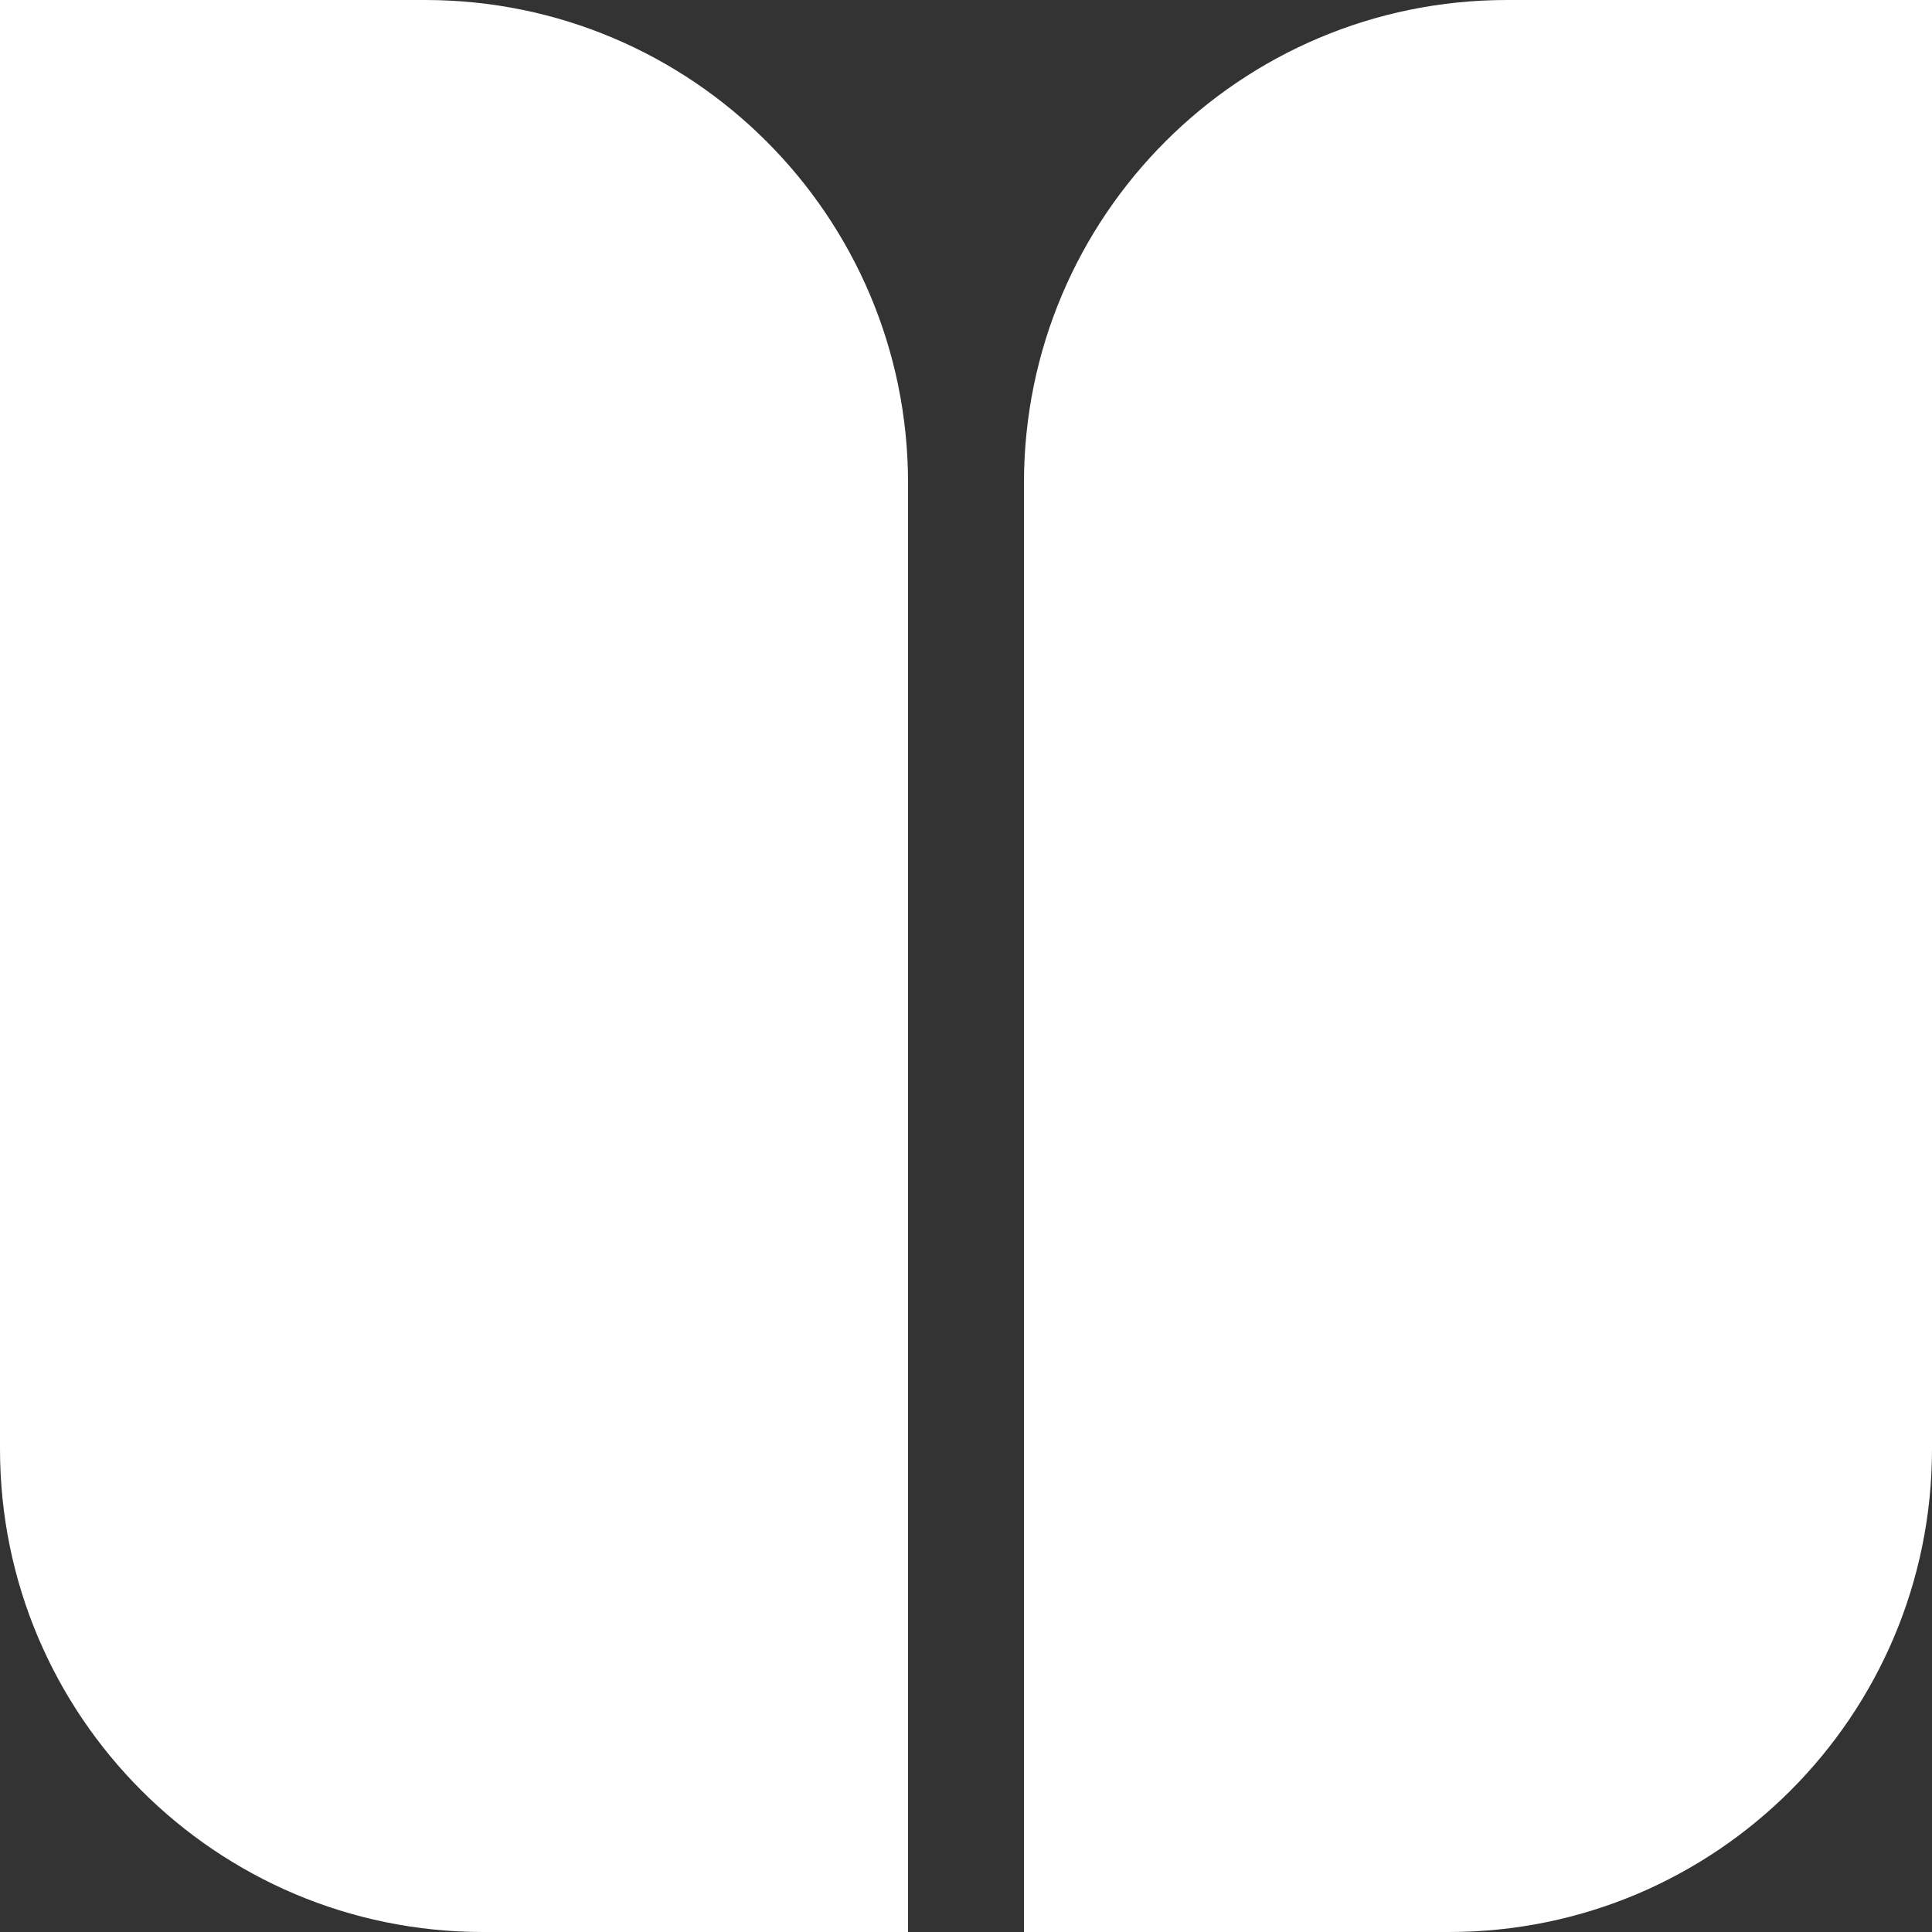 <svg width="80" height="80" viewBox="0 0 80 80" fill="none" xmlns="http://www.w3.org/2000/svg">
<rect x="0" y="0" width="80" height="80" fill="#333333" stroke="none"/>
<path fill-rule="evenodd" clip-rule="evenodd" d="M17.6 0H0V60C0 71.046 8.954 80 20 80H37.6V20C37.6 8.954 28.646 0 17.6 0ZM62.4 0C51.354 0 42.4 8.954 42.4 20V80H60C71.046 80 80 71.046 80 60V0H62.4Z" fill="white"/>
</svg>
